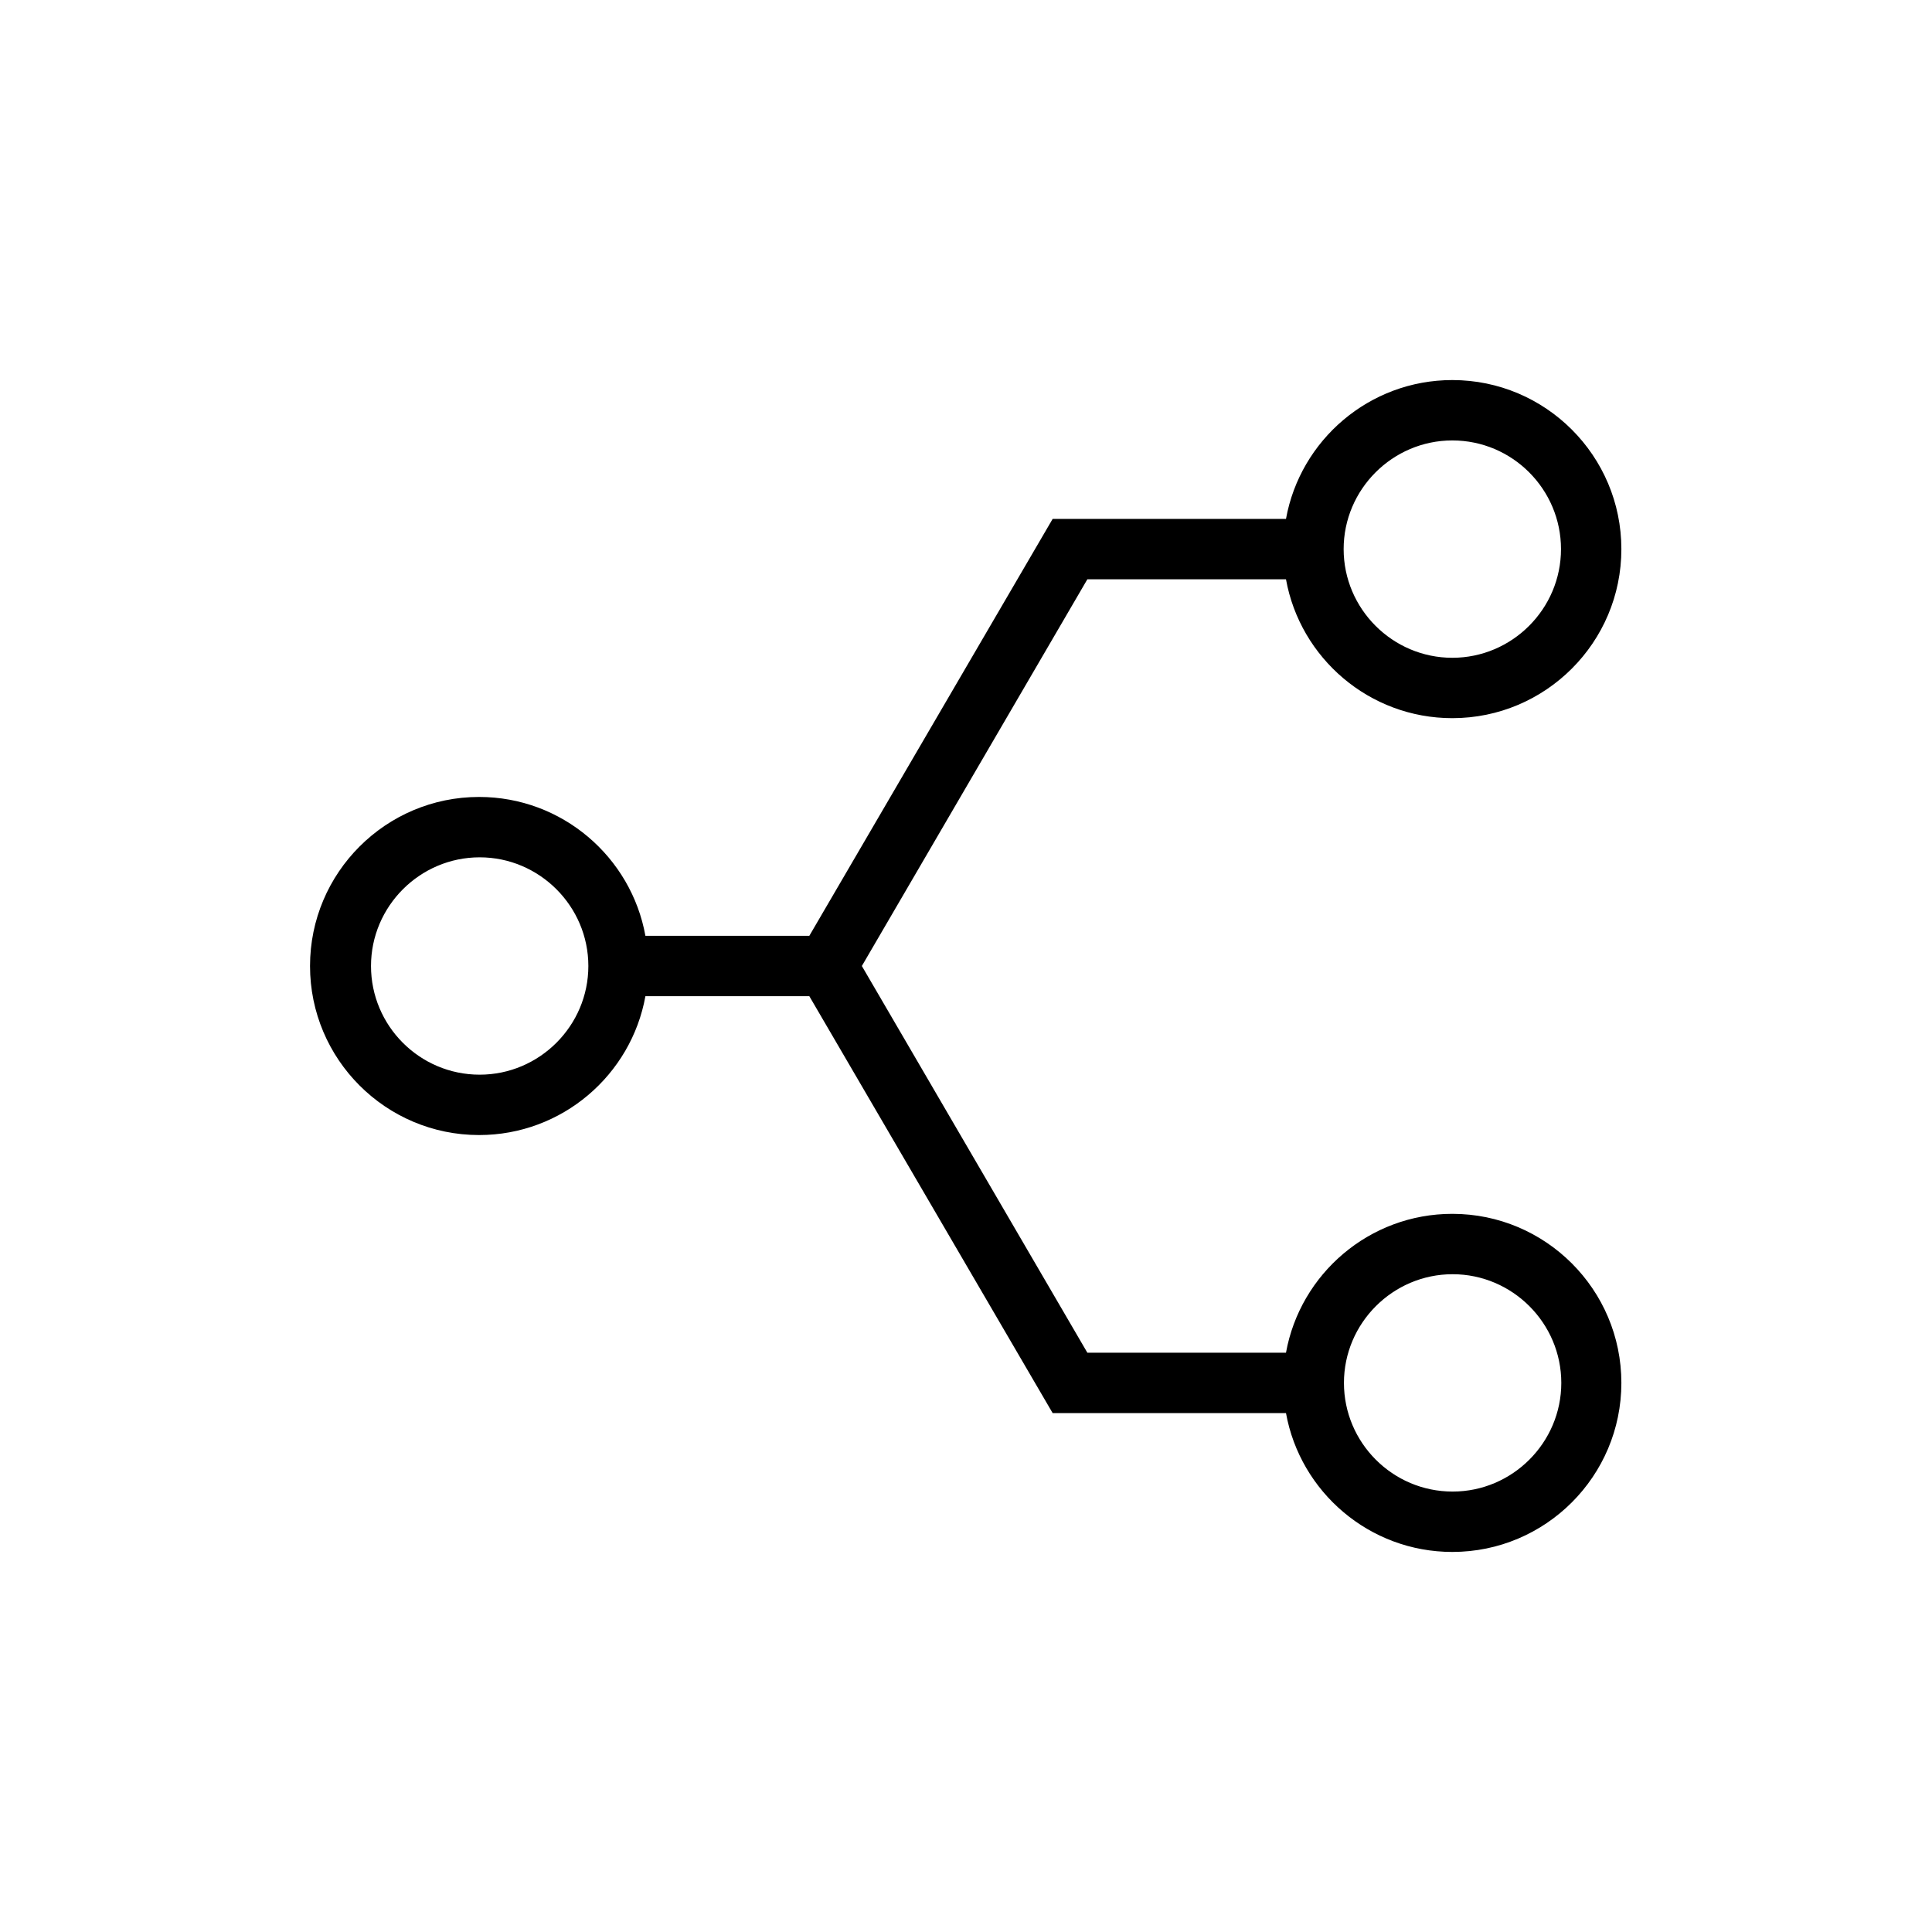 <?xml version="1.0" encoding="UTF-8"?>
<svg xmlns="http://www.w3.org/2000/svg" id="Ebene_1" viewBox="0 0 64 64">
  <defs>
    <style>.cls-1{fill:none;}</style>
  </defs>
  <rect id="b" class="cls-1" y="0" width="64" height="64"></rect>
  <path d="m48.11,40.21c-2.75,0-5.04,1.99-5.51,4.6h-6.58l-7.47-12.81,7.47-12.81h6.58c.47,2.61,2.76,4.6,5.51,4.6,3.09,0,5.6-2.51,5.6-5.6s-2.51-5.6-5.6-5.6c-2.75,0-5.04,1.99-5.51,4.6h-7.73l-8.06,13.81h-5.43c-.47-2.61-2.76-4.6-5.51-4.6-3.09,0-5.6,2.51-5.6,5.6s2.51,5.6,5.6,5.6c2.75,0,5.04-1.99,5.51-4.6h5.43l8.06,13.81h7.73c.47,2.61,2.76,4.6,5.51,4.6,3.09,0,5.6-2.51,5.6-5.6s-2.51-5.6-5.6-5.6Zm0-25.62c1.99,0,3.6,1.62,3.6,3.6s-1.62,3.6-3.6,3.6-3.6-1.62-3.6-3.6,1.62-3.6,3.6-3.6ZM15.89,35.6c-1.99,0-3.6-1.62-3.6-3.6s1.62-3.6,3.6-3.6,3.6,1.62,3.6,3.6-1.62,3.6-3.6,3.6Zm32.23,13.81c-1.99,0-3.6-1.62-3.6-3.6s1.62-3.6,3.6-3.6,3.6,1.62,3.6,3.6-1.62,3.6-3.6,3.6Z"></path>
</svg>
